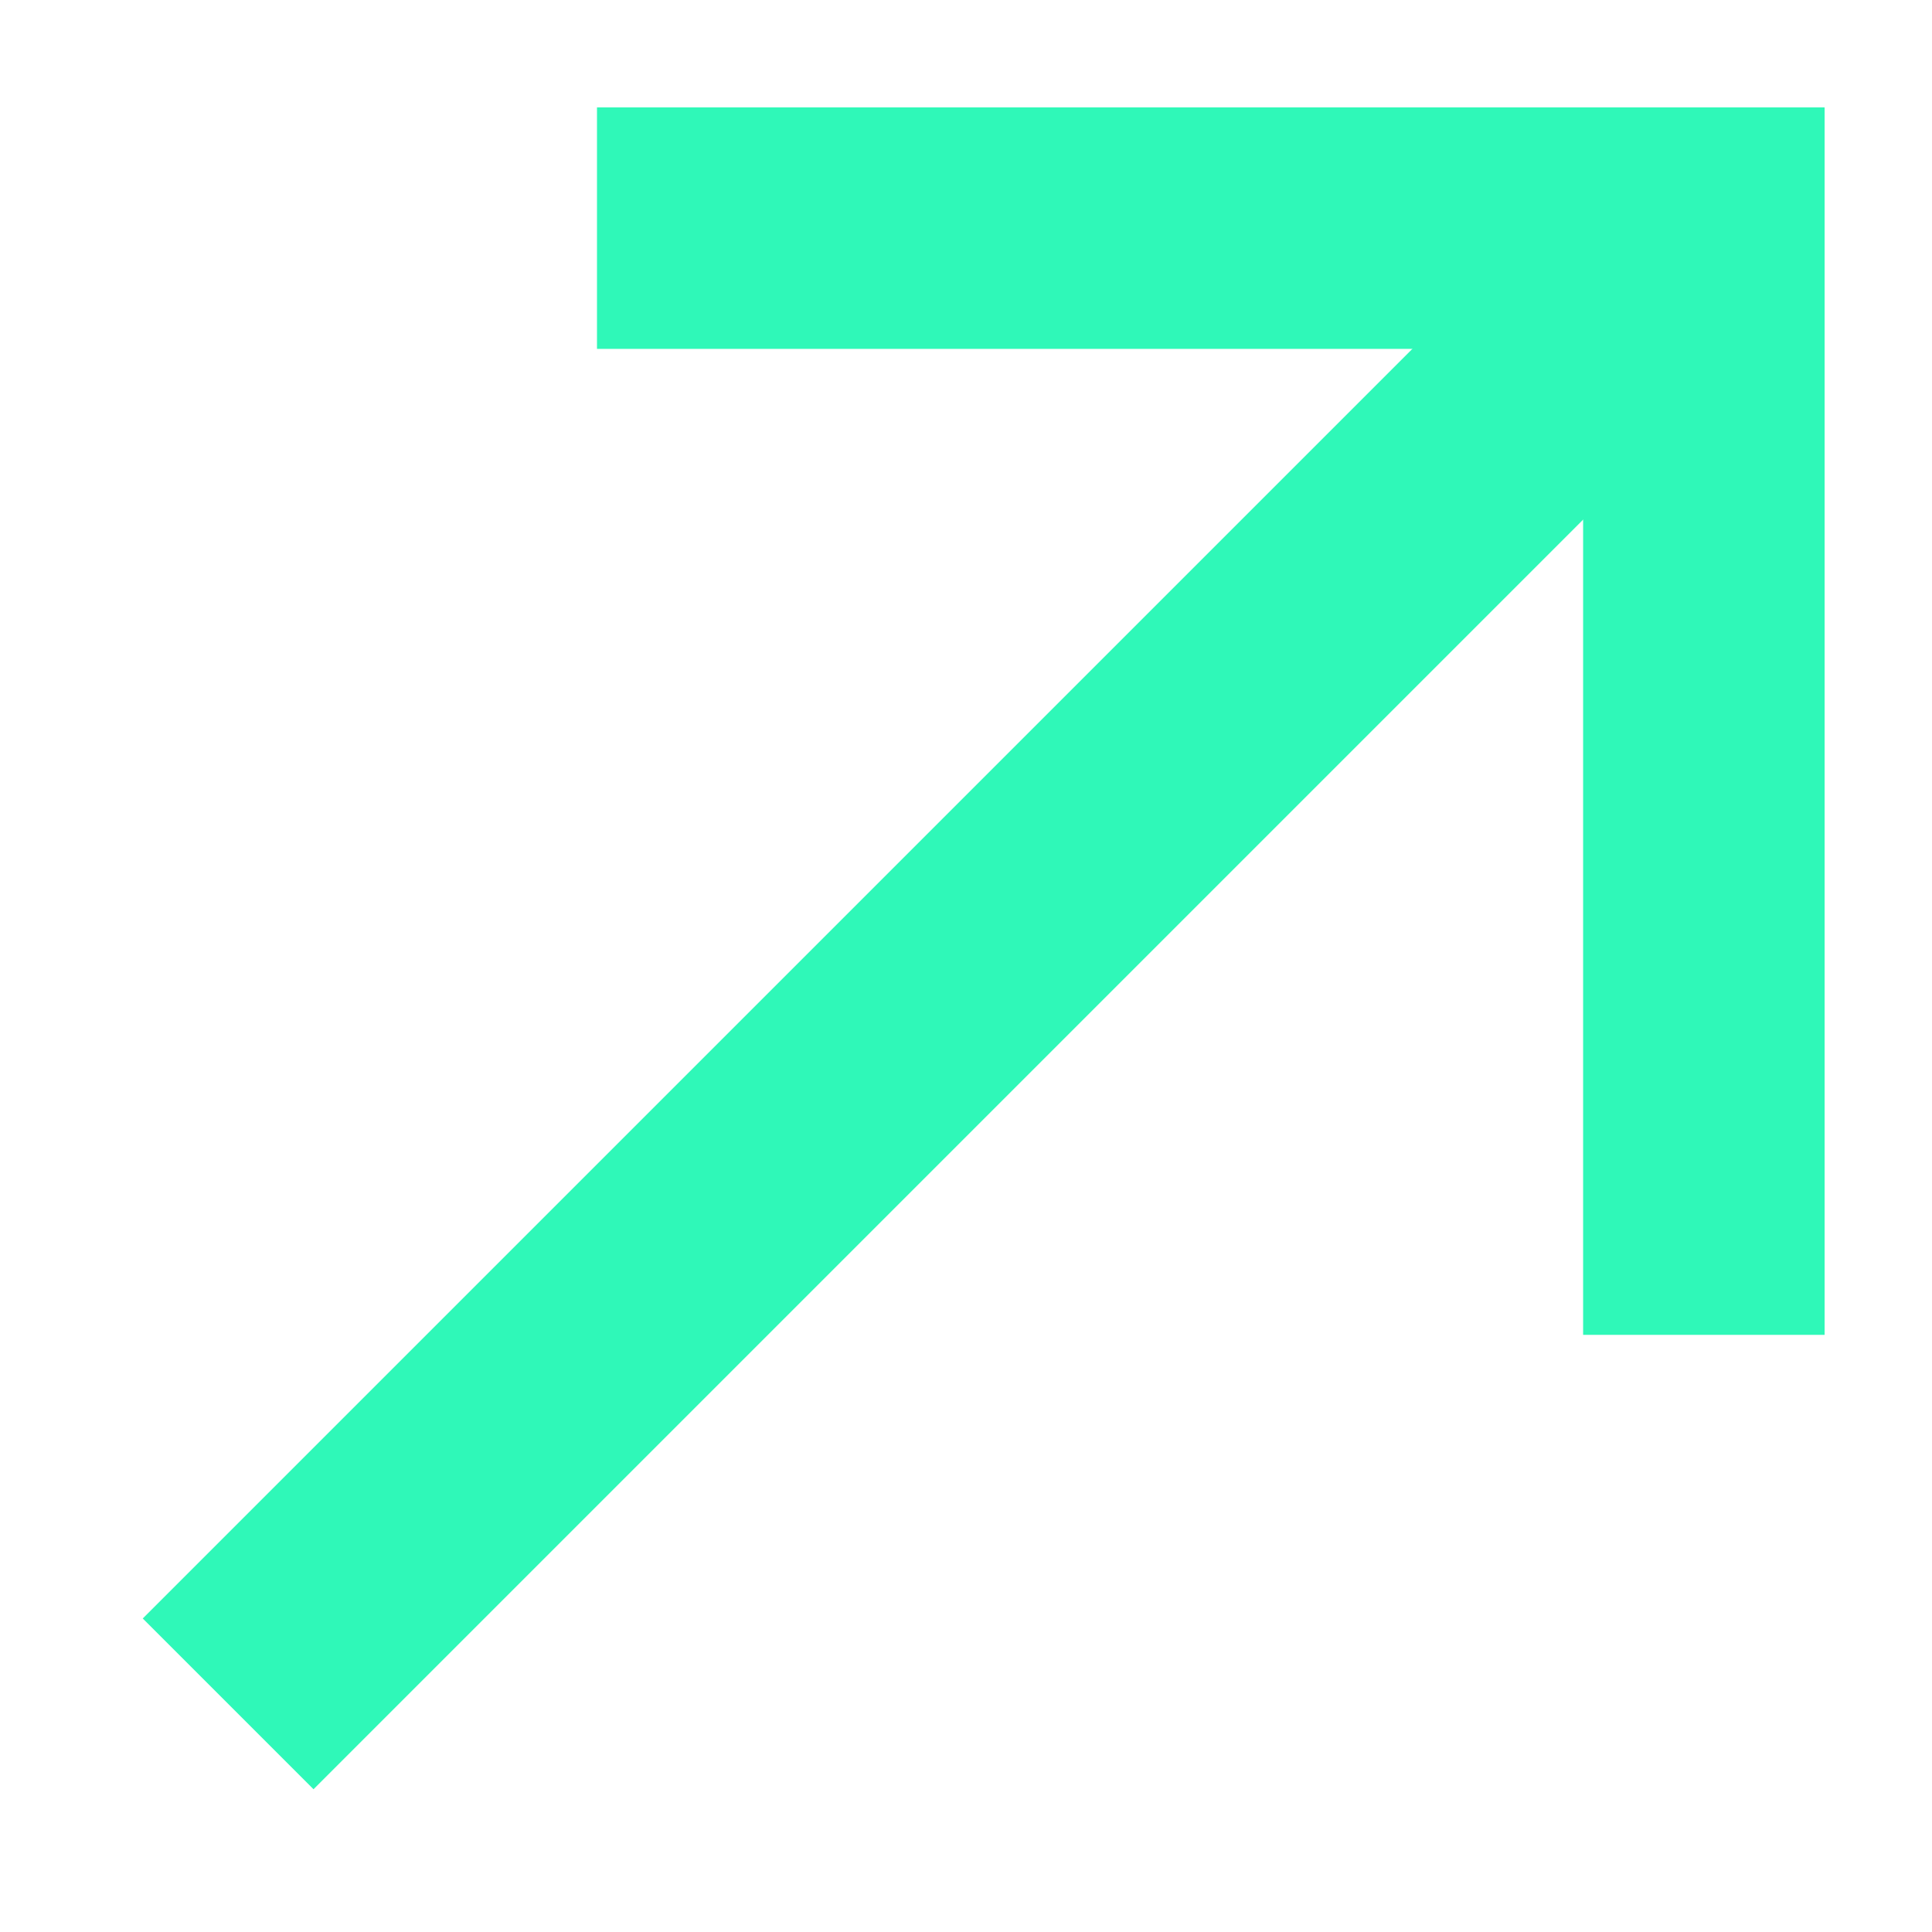 <svg width="12" height="12" viewBox="0 0 12 12" fill="none" xmlns="http://www.w3.org/2000/svg">
  <g clip-path="url(#clip0_3586_696)">
    <path d="M1.417 10.583L10.583 1.417" stroke="#2FF8B8" stroke-width="1.5"/>
    <path d="M3.708 1.417H10.583V8.291" stroke="#2FF8B8" stroke-width="1.5"/>
  </g>
  <defs>
    <clipPath id="clip0_3586_696">
      <rect width="12" height="12" fill="#2FF8B8"/>
    </clipPath>
  </defs>
</svg>
